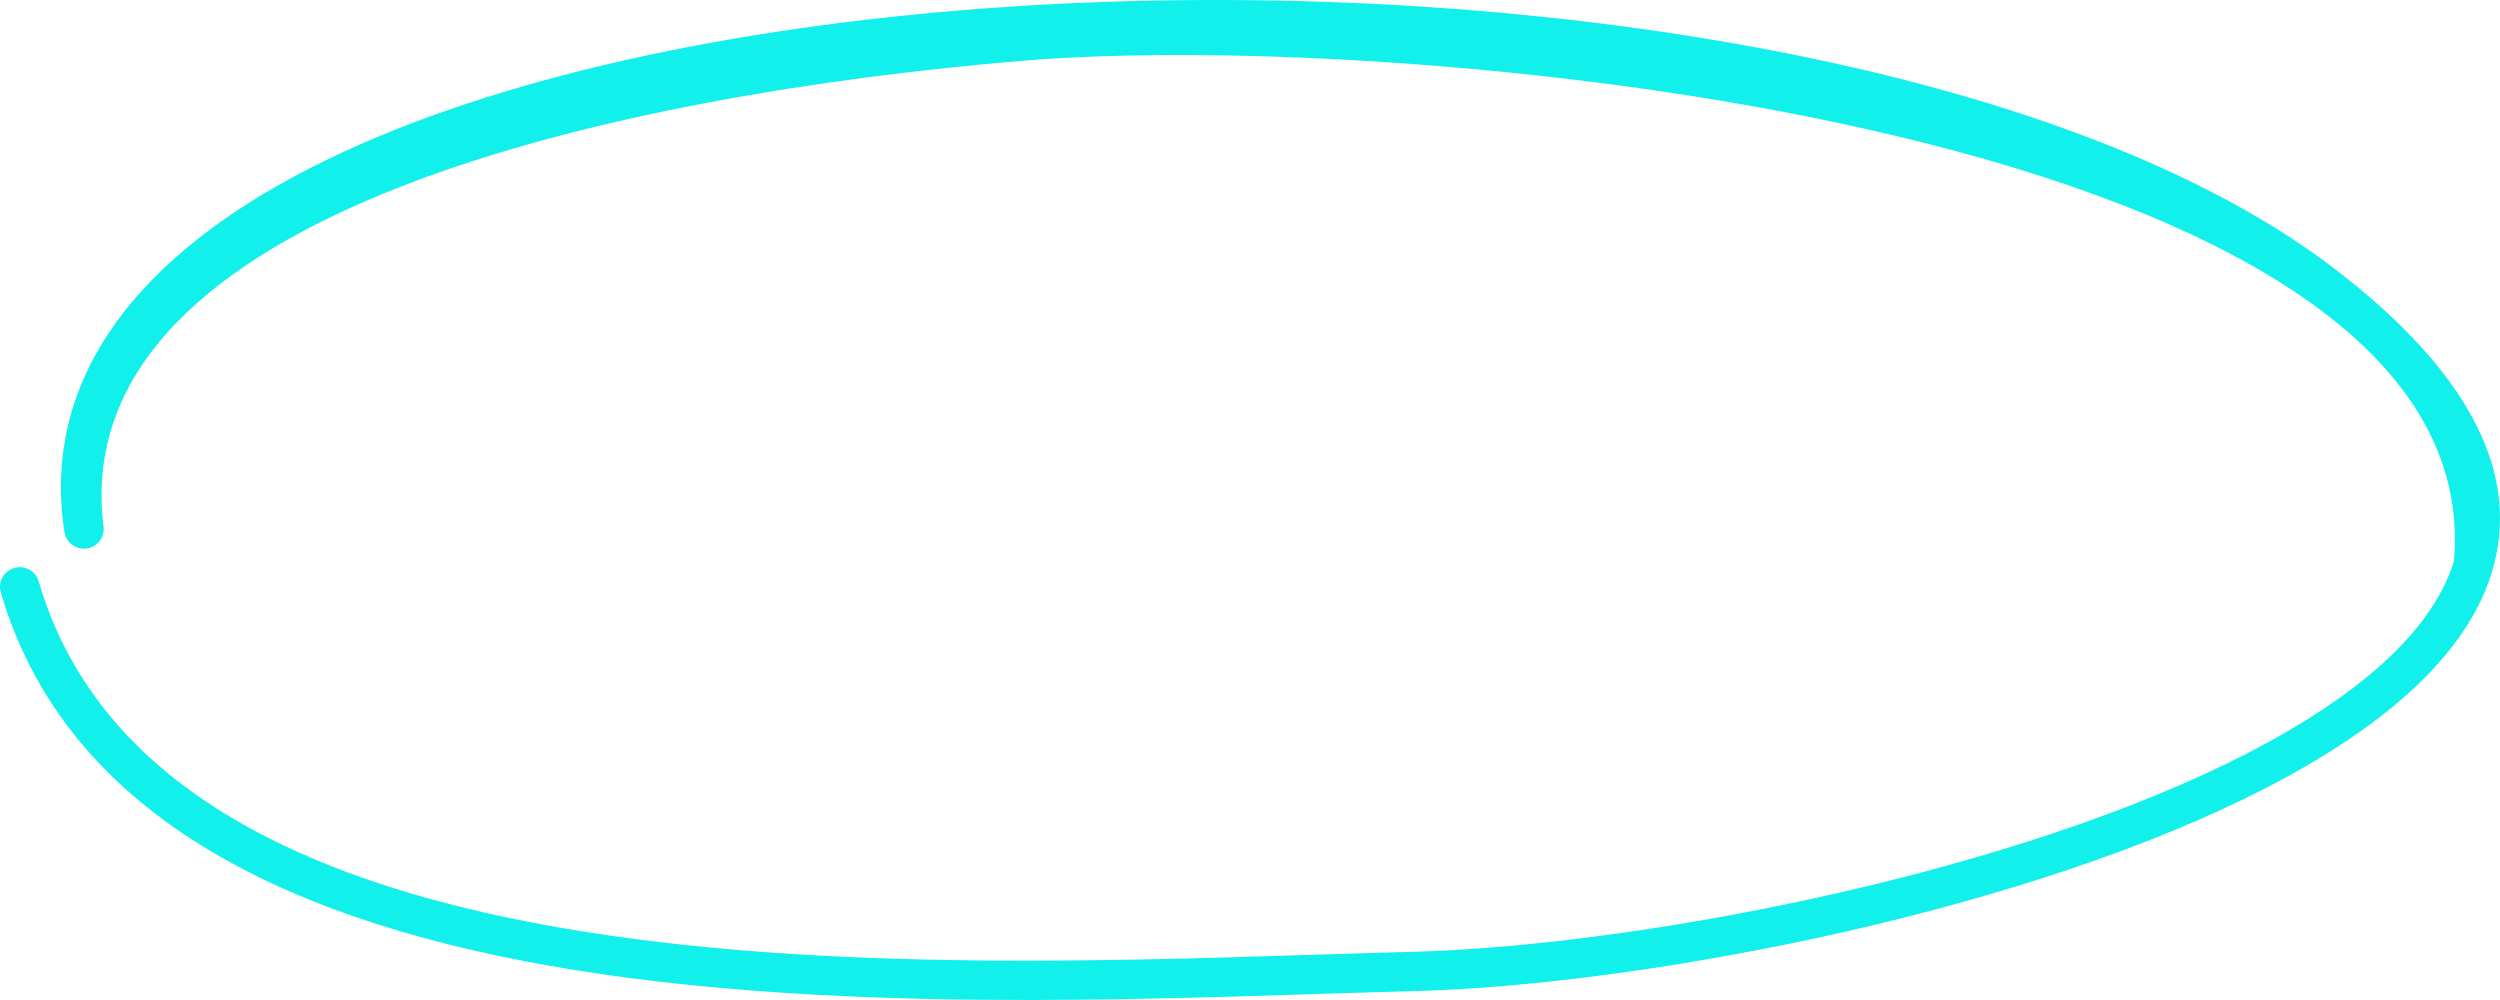 <?xml version="1.0" encoding="utf-8"?>
<svg xmlns="http://www.w3.org/2000/svg" fill="none" height="100%" overflow="visible" preserveAspectRatio="none" style="display: block;" viewBox="0 0 175 70" width="100%">
<path d="M67.208 0.726C84.862 -0.736 103.929 0.009 121.033 2.979C138.102 5.944 153.374 11.153 163.312 18.73C173.144 26.225 176.476 33.415 174.418 40.099C173.418 43.346 171.19 46.267 168.201 48.873C165.208 51.482 161.386 53.833 157.072 55.931C139.871 64.298 114.085 68.993 98.902 69.381C83.939 69.763 61.741 71.044 42.147 68.195C22.665 65.364 4.976 58.337 0.055 41.464C-0.158 40.734 0.264 39.97 0.998 39.758C1.731 39.547 2.498 39.966 2.711 40.696C7.124 55.83 23.139 62.65 42.547 65.471C61.842 68.276 83.719 67.015 98.83 66.629C113.722 66.248 139.097 61.611 155.859 53.458C160.036 51.426 163.63 49.199 166.38 46.801C169.134 44.4 170.975 41.886 171.774 39.292C174.418 9.073 99.067 1.947 71.557 4.255C44.047 6.563 4.51 14.58 7.244 36.823C7.359 37.575 6.84 38.277 6.085 38.391C5.33 38.505 4.625 37.989 4.51 37.237C2.82 26.183 10.08 17.728 21.642 11.8C33.234 5.857 49.576 2.186 67.208 0.726Z" fill="#12F0EC" id="Vector 42 (Stroke)"/>
</svg>